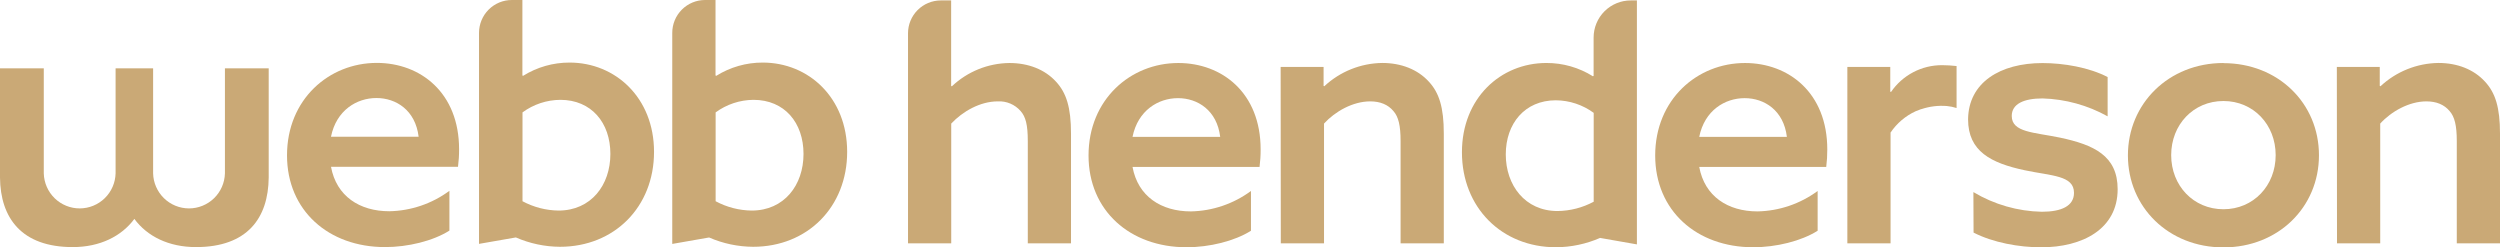 <?xml version="1.0" encoding="UTF-8"?> <svg xmlns="http://www.w3.org/2000/svg" width="273" height="27" viewBox="0 0 273 27" fill="none"><g clip-path="url(#clip0_1798_1233)"><path d="M45.714 14.928C45.363 12.033 43.254 10.704 41.107 10.704C38.96 10.704 36.73 12.033 36.143 14.928H45.714ZM36.146 18.217C36.736 21.425 39.273 23.068 42.514 23.068C44.879 23.023 47.172 22.244 49.076 20.837V25.183C47.28 26.315 44.546 26.982 42.045 26.982C35.875 26.982 31.342 22.991 31.342 16.964C31.342 10.86 35.913 6.869 41.148 6.869C45.911 6.869 50.132 10.119 50.132 16.299C50.136 16.94 50.096 17.581 50.014 18.217H36.146Z" fill="#CAA976"></path><path d="M60.988 22.994C64.545 22.994 66.654 20.214 66.654 16.81C66.654 13.407 64.589 10.902 61.186 10.902C59.7 10.913 58.255 11.393 57.057 12.273V21.975C58.27 22.627 59.623 22.977 61 22.994M55.901 1.09461e-05H57.045V8.243L57.122 8.281C58.645 7.329 60.405 6.828 62.2 6.833C67.199 6.833 71.42 10.674 71.42 16.583C71.42 22.607 67.081 26.95 61.145 26.95C59.487 26.939 57.85 26.591 56.331 25.928L52.308 26.631V3.587C52.309 3.115 52.402 2.648 52.583 2.212C52.764 1.776 53.029 1.38 53.362 1.047C53.696 0.714 54.092 0.45 54.527 0.27C54.963 0.091 55.43 -0.001 55.901 1.09461e-05Z" fill="#CAA976"></path><path d="M82.081 22.994C85.635 22.994 87.744 20.214 87.744 16.81C87.744 13.407 85.68 10.902 82.276 10.902C80.79 10.915 79.346 11.394 78.147 12.273V21.975C79.361 22.628 80.715 22.978 82.093 22.994M76.991 0H78.135V8.243L78.215 8.281C79.737 7.329 81.496 6.827 83.291 6.833C88.304 6.833 92.51 10.674 92.51 16.583C92.51 22.607 88.175 26.95 82.238 26.95C80.584 26.94 78.95 26.594 77.433 25.933L73.41 26.637V3.593C73.41 3.121 73.502 2.654 73.681 2.218C73.861 1.782 74.124 1.386 74.457 1.053C74.79 0.719 75.185 0.454 75.619 0.274C76.054 0.093 76.52 -6.39838e-07 76.991 0Z" fill="#CAA976"></path><path d="M24.562 7.46V18.943C24.532 19.966 24.105 20.937 23.371 21.65C22.637 22.362 21.655 22.76 20.633 22.758C19.612 22.756 18.631 22.355 17.9 21.64C17.169 20.924 16.745 19.952 16.72 18.929V7.46H12.623V18.929C12.597 19.952 12.173 20.924 11.442 21.64C10.711 22.355 9.731 22.756 8.709 22.758C7.687 22.76 6.705 22.362 5.971 21.65C5.238 20.937 4.811 19.966 4.781 18.943V7.46H0V19.381C0.041 23.812 2.359 26.982 7.942 26.982C10.915 26.982 13.269 25.8 14.673 23.904C16.076 25.812 18.43 26.982 21.403 26.982C27.006 26.982 29.304 23.818 29.342 19.381V7.46H24.562Z" fill="#CAA976"></path><path d="M102.723 0.047H103.865V9.386L103.944 9.425C105.646 7.814 107.891 6.906 110.232 6.881C112.297 6.881 114.102 7.587 115.314 8.916C116.446 10.131 116.954 11.735 116.954 14.592V26.569H112.235V15.413C112.235 13.614 112.002 12.754 111.453 12.128C111.144 11.773 110.758 11.492 110.325 11.309C109.891 11.126 109.422 11.044 108.952 11.07C107.038 11.07 105.118 12.166 103.874 13.496V26.569H99.155V3.637C99.155 2.687 99.53 1.777 100.199 1.104C100.868 0.431 101.776 0.051 102.723 0.047Z" fill="#CAA976"></path><path d="M133.245 14.943C132.895 12.048 130.783 10.718 128.636 10.718C126.489 10.718 124.259 12.048 123.672 14.943H133.245ZM123.672 18.231C124.262 21.443 126.798 23.085 130.043 23.085C132.407 23.039 134.7 22.26 136.605 20.855V25.198C134.809 26.332 132.072 27 129.574 27C123.398 27 118.868 23.006 118.868 16.979C118.868 10.875 123.439 6.881 128.674 6.881C133.44 6.881 137.661 10.13 137.661 16.314C137.665 16.955 137.625 17.596 137.543 18.231H123.672Z" fill="#CAA976"></path><path d="M139.846 7.312H144.535V9.38L144.612 9.418C146.333 7.813 148.589 6.906 150.941 6.875C153.006 6.875 154.811 7.581 156.023 8.91C157.155 10.125 157.663 11.729 157.663 14.586V26.569H152.944V15.413C152.944 13.691 152.711 12.754 152.162 12.128C151.572 11.421 150.717 11.07 149.623 11.07C147.747 11.07 145.789 12.166 144.583 13.495V26.569H139.864L139.846 7.312Z" fill="#CAA976"></path><path d="M195.127 14.943C194.776 12.048 192.668 10.718 190.517 10.718C188.367 10.718 186.141 12.048 185.557 14.943H195.127ZM185.557 18.231C186.147 21.443 188.68 23.085 191.924 23.085C194.289 23.038 196.581 22.259 198.486 20.855V25.198C196.687 26.332 193.953 27 191.452 27C185.28 27 180.747 23.006 180.747 16.979C180.747 10.875 185.318 6.881 190.553 6.881C195.322 6.881 199.539 10.13 199.539 16.314C199.543 16.955 199.504 17.595 199.424 18.231H185.557Z" fill="#CAA976"></path><path d="M215.495 20.976C217.757 22.33 220.331 23.07 222.965 23.124C225.113 23.124 226.481 22.498 226.481 21.056C226.481 19.139 224.018 19.215 221.087 18.589C217.415 17.806 214.914 16.521 214.914 13.032C214.955 9.002 218.432 6.887 223.042 6.887C225.346 6.887 228.121 7.356 230.153 8.414V12.704C227.973 11.49 225.535 10.819 223.042 10.748C221.01 10.748 219.683 11.339 219.683 12.665C219.683 14.465 222.104 14.438 224.956 15.029C228.628 15.812 231.247 16.985 231.247 20.663C231.247 25.009 227.413 27.006 222.886 27.006C220.503 27.006 217.651 26.498 215.513 25.399L215.495 20.976Z" fill="#CAA976"></path><path d="M242.799 22.849C246.082 22.849 248.503 20.267 248.503 16.94C248.503 13.614 246.082 11.031 242.799 11.031C239.517 11.031 237.093 13.614 237.093 16.94C237.093 20.267 239.517 22.849 242.799 22.849ZM242.799 6.895C248.778 6.895 253.231 11.28 253.231 16.955C253.231 22.63 248.778 27.015 242.799 27.015C236.821 27.015 232.368 22.63 232.368 16.97C232.368 11.309 236.827 6.881 242.799 6.881" fill="#CAA976"></path><path d="M255.183 7.312H259.87V9.38L259.949 9.418C261.671 7.813 263.927 6.906 266.279 6.875C268.343 6.875 270.145 7.581 271.357 8.91C272.49 10.125 273 11.729 273 14.586V26.569H268.281V15.413C268.281 13.691 268.045 12.754 267.497 12.128C266.907 11.421 266.054 11.07 264.96 11.07C263.085 11.07 261.126 12.166 259.92 13.495V26.569H255.201L255.183 7.312Z" fill="#CAA976"></path><path d="M174.031 22.028V12.323C172.832 11.444 171.388 10.965 169.902 10.952C166.502 10.952 164.431 13.496 164.431 16.861C164.431 20.226 166.531 23.044 170.085 23.044C171.463 23.029 172.817 22.68 174.031 22.028ZM178.75 0.047V26.687L174.727 25.981C173.21 26.643 171.575 26.989 169.92 27C163.983 27 159.644 22.654 159.644 16.627C159.644 10.719 163.865 6.878 168.867 6.878C170.662 6.871 172.423 7.374 173.946 8.328L174.022 8.287V4.104C174.022 3.57 174.127 3.042 174.331 2.549C174.535 2.057 174.834 1.609 175.211 1.232C175.588 0.856 176.036 0.557 176.528 0.354C177.02 0.15 177.548 0.046 178.08 0.047H178.75Z" fill="#CAA976"></path><path d="M212.1 7.117H212.083C210.984 7.111 209.9 7.374 208.926 7.885C207.952 8.395 207.118 9.137 206.497 10.045L206.417 10.006V7.312H201.731V26.569H206.449V14.476C207.133 13.461 208.083 12.654 209.195 12.145C209.393 12.066 209.588 11.983 209.785 11.918H209.815C210.71 11.618 211.657 11.502 212.599 11.578C212.959 11.611 213.314 11.685 213.658 11.797V7.212C213.141 7.152 212.621 7.121 212.1 7.117Z" fill="#CAA976"></path></g><defs><clipPath id="clip0_1798_1233"><rect width="273" height="27" fill="white"></rect></clipPath></defs></svg> 